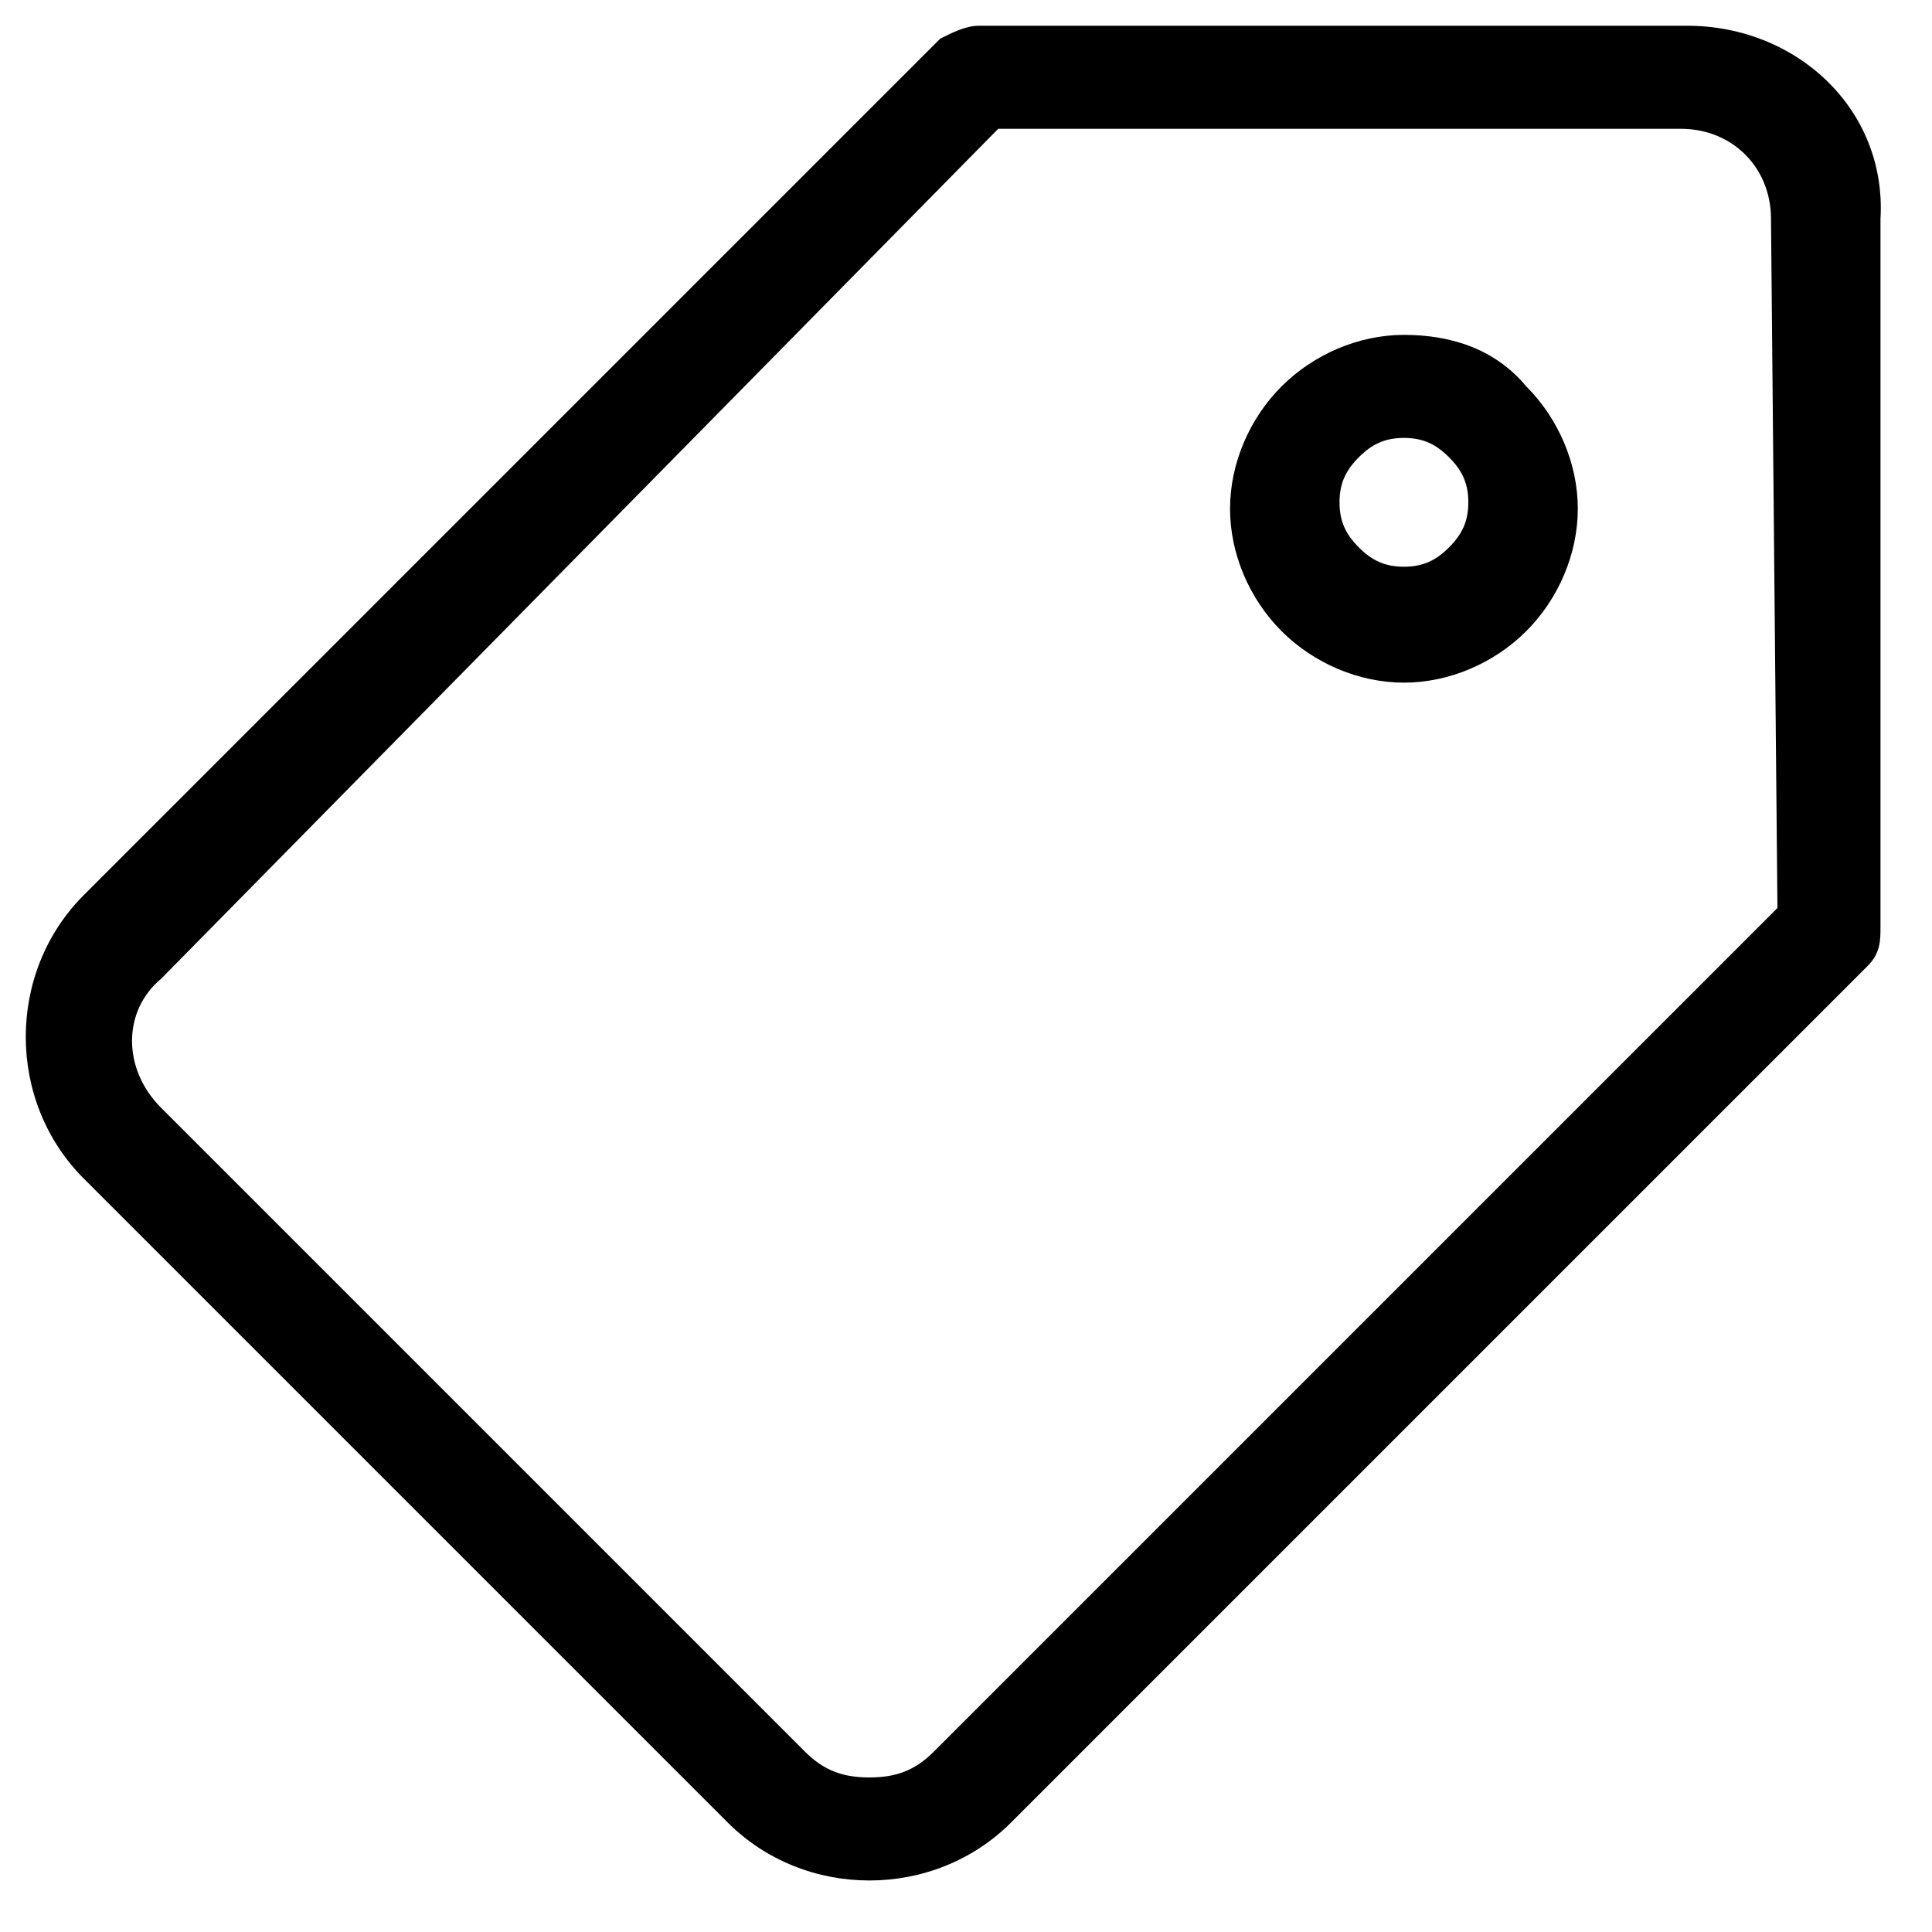 <?xml version="1.0" encoding="utf-8"?>
<!-- Generator: Adobe Illustrator 26.2.1, SVG Export Plug-In . SVG Version: 6.00 Build 0)  -->
<svg version="1.1" id="applepay" xmlns="http://www.w3.org/2000/svg" xmlns:xlink="http://www.w3.org/1999/xlink" x="0px" y="0px"
	 viewBox="0 0 30 30" style="enable-background:new 0 0 30 30;" xml:space="preserve">
<style type="text/css">
	.st0{fill:#1A1A1A;}
	.st1{fill:none;stroke:#1A1A1A;stroke-width:1.5;stroke-linecap:square;stroke-miterlimit:10;}
	.st2{fill:none;}
	.st3{clip-path:url(#SVGID_00000053526362792091777930000000031102996538954678_);}
	.st4{clip-path:url(#SVGID_00000076590680281071525850000000002921226625366160_);}
	.st5{clip-path:url(#SVGID_00000173840725674684057950000000792092758326149800_);}
	.st6{clip-path:url(#SVGID_00000146480329372458026110000009877329621723395720_);}
	.st7{clip-path:url(#SVGID_00000065066079168403165620000010760483086559203507_);}
	.st8{clip-path:url(#SVGID_00000165941689757604992620000013516830239256466819_);}
	.st9{stroke:#000000;stroke-width:0.25;stroke-miterlimit:10;}
	.st10{clip-path:url(#SVGID_00000094613886061996013640000009145962660623658665_);}
	.st11{clip-path:url(#SVGID_00000067918412769291765500000005231008211530805687_);}
	.st12{fill:none;stroke:#1A1A1A;stroke-width:1.5;stroke-miterlimit:10;}
	.st13{clip-path:url(#SVGID_00000106129422086057607970000016977212713890438327_);}
	.st14{fill:#FFFFFF;}
	.st15{fill:none;stroke:#E5E5E5;stroke-linecap:square;stroke-miterlimit:10;}
	.st16{fill:none;stroke:#000000;stroke-width:1.5;stroke-miterlimit:10;}
	.st17{fill:#FFFFFF;stroke:#000000;stroke-width:1.5;stroke-miterlimit:10.002;}
	.st18{stroke:#000000;stroke-width:0.245;stroke-miterlimit:10;}
	.st19{clip-path:url(#SVGID_00000155127971844872454730000007494097997816171186_);}
	.st20{clip-path:url(#SVGID_00000013887527007224553680000016525165729052204941_);fill:#0318A6;}
	.st21{clip-path:url(#SVGID_00000013887527007224553680000016525165729052204941_);fill:#FFFFFF;}
	.st22{clip-path:url(#SVGID_00000013887527007224553680000016525165729052204941_);fill:#FF0037;}
	.st23{fill:none;stroke:#FFFFFF;stroke-width:1.5;stroke-linecap:square;stroke-miterlimit:10;}
	.st24{clip-path:url(#SVGID_00000147183819958014175370000012328747007146730379_);fill:#0318A6;}
	.st25{clip-path:url(#SVGID_00000147183819958014175370000012328747007146730379_);fill:#FFFFFF;}
	.st26{clip-path:url(#SVGID_00000147183819958014175370000012328747007146730379_);fill:#FF0037;}
	.st27{clip-path:url(#SVGID_00000099656133650182300140000004390599514050014899_);fill:#FFFFFF;}
	.st28{fill:#2E2E2E;}
	.st29{fill:#6B6B6B;}
	.st30{fill:#222222;}
	.st31{fill:#010F23;}
	.st32{stroke:#000000;stroke-width:0.473;stroke-miterlimit:10;}
	.st33{fill:#FFFFFF;stroke:#FFFFFF;stroke-width:0.25;stroke-miterlimit:10;}
	.st34{fill:#0F2731;}
	.st35{fill:#FFFFFF;stroke:#000000;stroke-miterlimit:10;}
</style>
<path d="M26.2,0.4h-11c-0.2,0-0.4,0.1-0.6,0.2L1.3,13.9c-1.2,1.2-1.2,3.2,0,4.4l10,10c0.6,0.6,1.4,0.9,2.2,0.9h0
	c0.8,0,1.6-0.3,2.2-0.9L29,15c0.2-0.2,0.2-0.4,0.2-0.6l0-11C29.3,1.7,27.9,0.4,26.2,0.4z M27.6,14.1L14.5,27.2
	c-0.3,0.3-0.6,0.4-1,0.4c-0.4,0-0.7-0.1-1-0.4l-10-10c-0.6-0.6-0.6-1.5,0-2L15.5,2h10.6c0.8,0,1.4,0.6,1.4,1.4L27.6,14.1z"/>
<path d="M21.8,5.2c-0.7,0-1.4,0.3-1.9,0.8c-0.5,0.5-0.8,1.2-0.8,1.9s0.3,1.4,0.8,1.9s1.2,0.8,1.9,0.8c0.7,0,1.4-0.3,1.9-0.8
	s0.8-1.2,0.8-1.9s-0.3-1.4-0.8-1.9C23.2,5.4,22.5,5.2,21.8,5.2z M22.5,8.5c-0.2,0.2-0.4,0.3-0.7,0.3c-0.3,0-0.5-0.1-0.7-0.3
	c-0.2-0.2-0.3-0.4-0.3-0.7c0-0.3,0.1-0.5,0.3-0.7c0.2-0.2,0.4-0.3,0.7-0.3s0.5,0.1,0.7,0.3c0.2,0.2,0.3,0.4,0.3,0.7
	C22.8,8.1,22.7,8.3,22.5,8.5z"/>
</svg>
